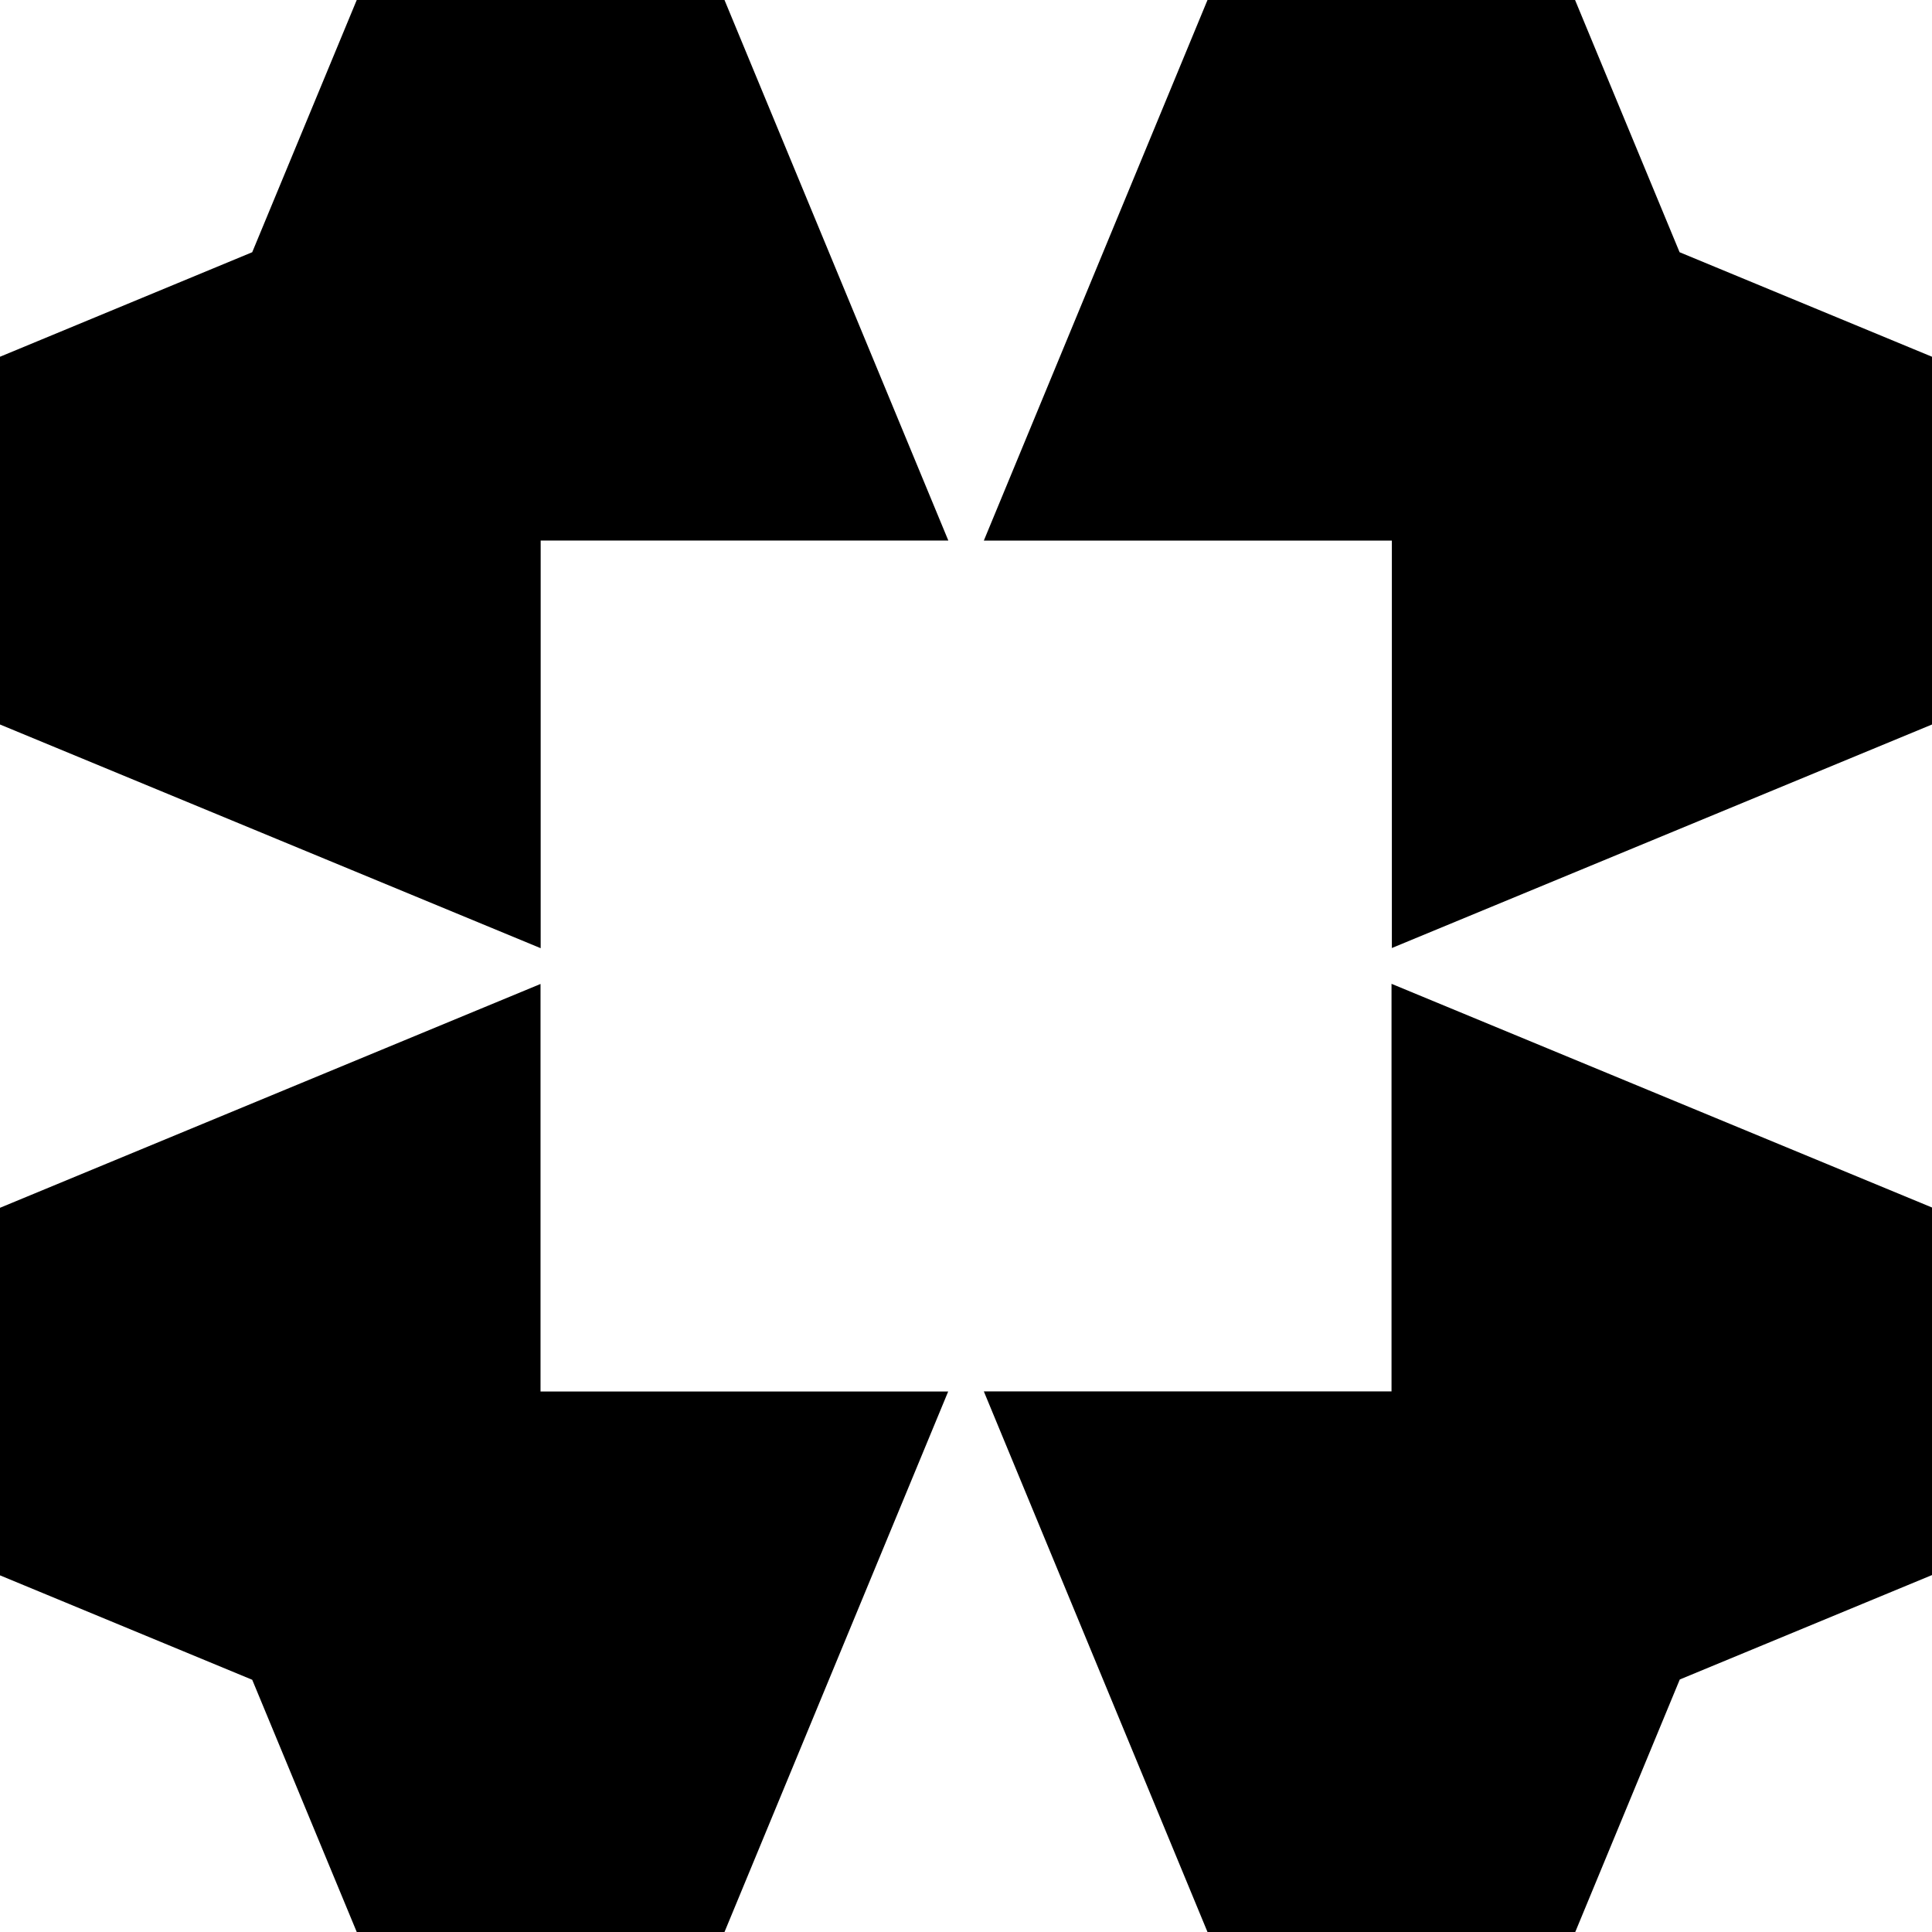 <?xml version="1.0" encoding="UTF-8"?> <svg xmlns="http://www.w3.org/2000/svg" width="40" height="40" viewBox="0 0 40 40"><path id="减去_3" data-name="减去 3" d="M15,40H7.386L5.222,34.778,0,32.616v-7.61l11.191-4.634V28.81h8.44L15,40Zm17.617,0H25L20.369,28.807H28.81V20.369L40,25v7.61l-5.222,2.162L32.614,40Zm-3.8-20.367v-8.44H20.369L25,0h7.61l2.164,5.222L40,7.386V15L28.811,19.63Zm-17.619,0h0L0,15V7.386L5.222,5.222,7.386,0H15l4.634,11.191h-8.44v8.44Z"></path></svg> 